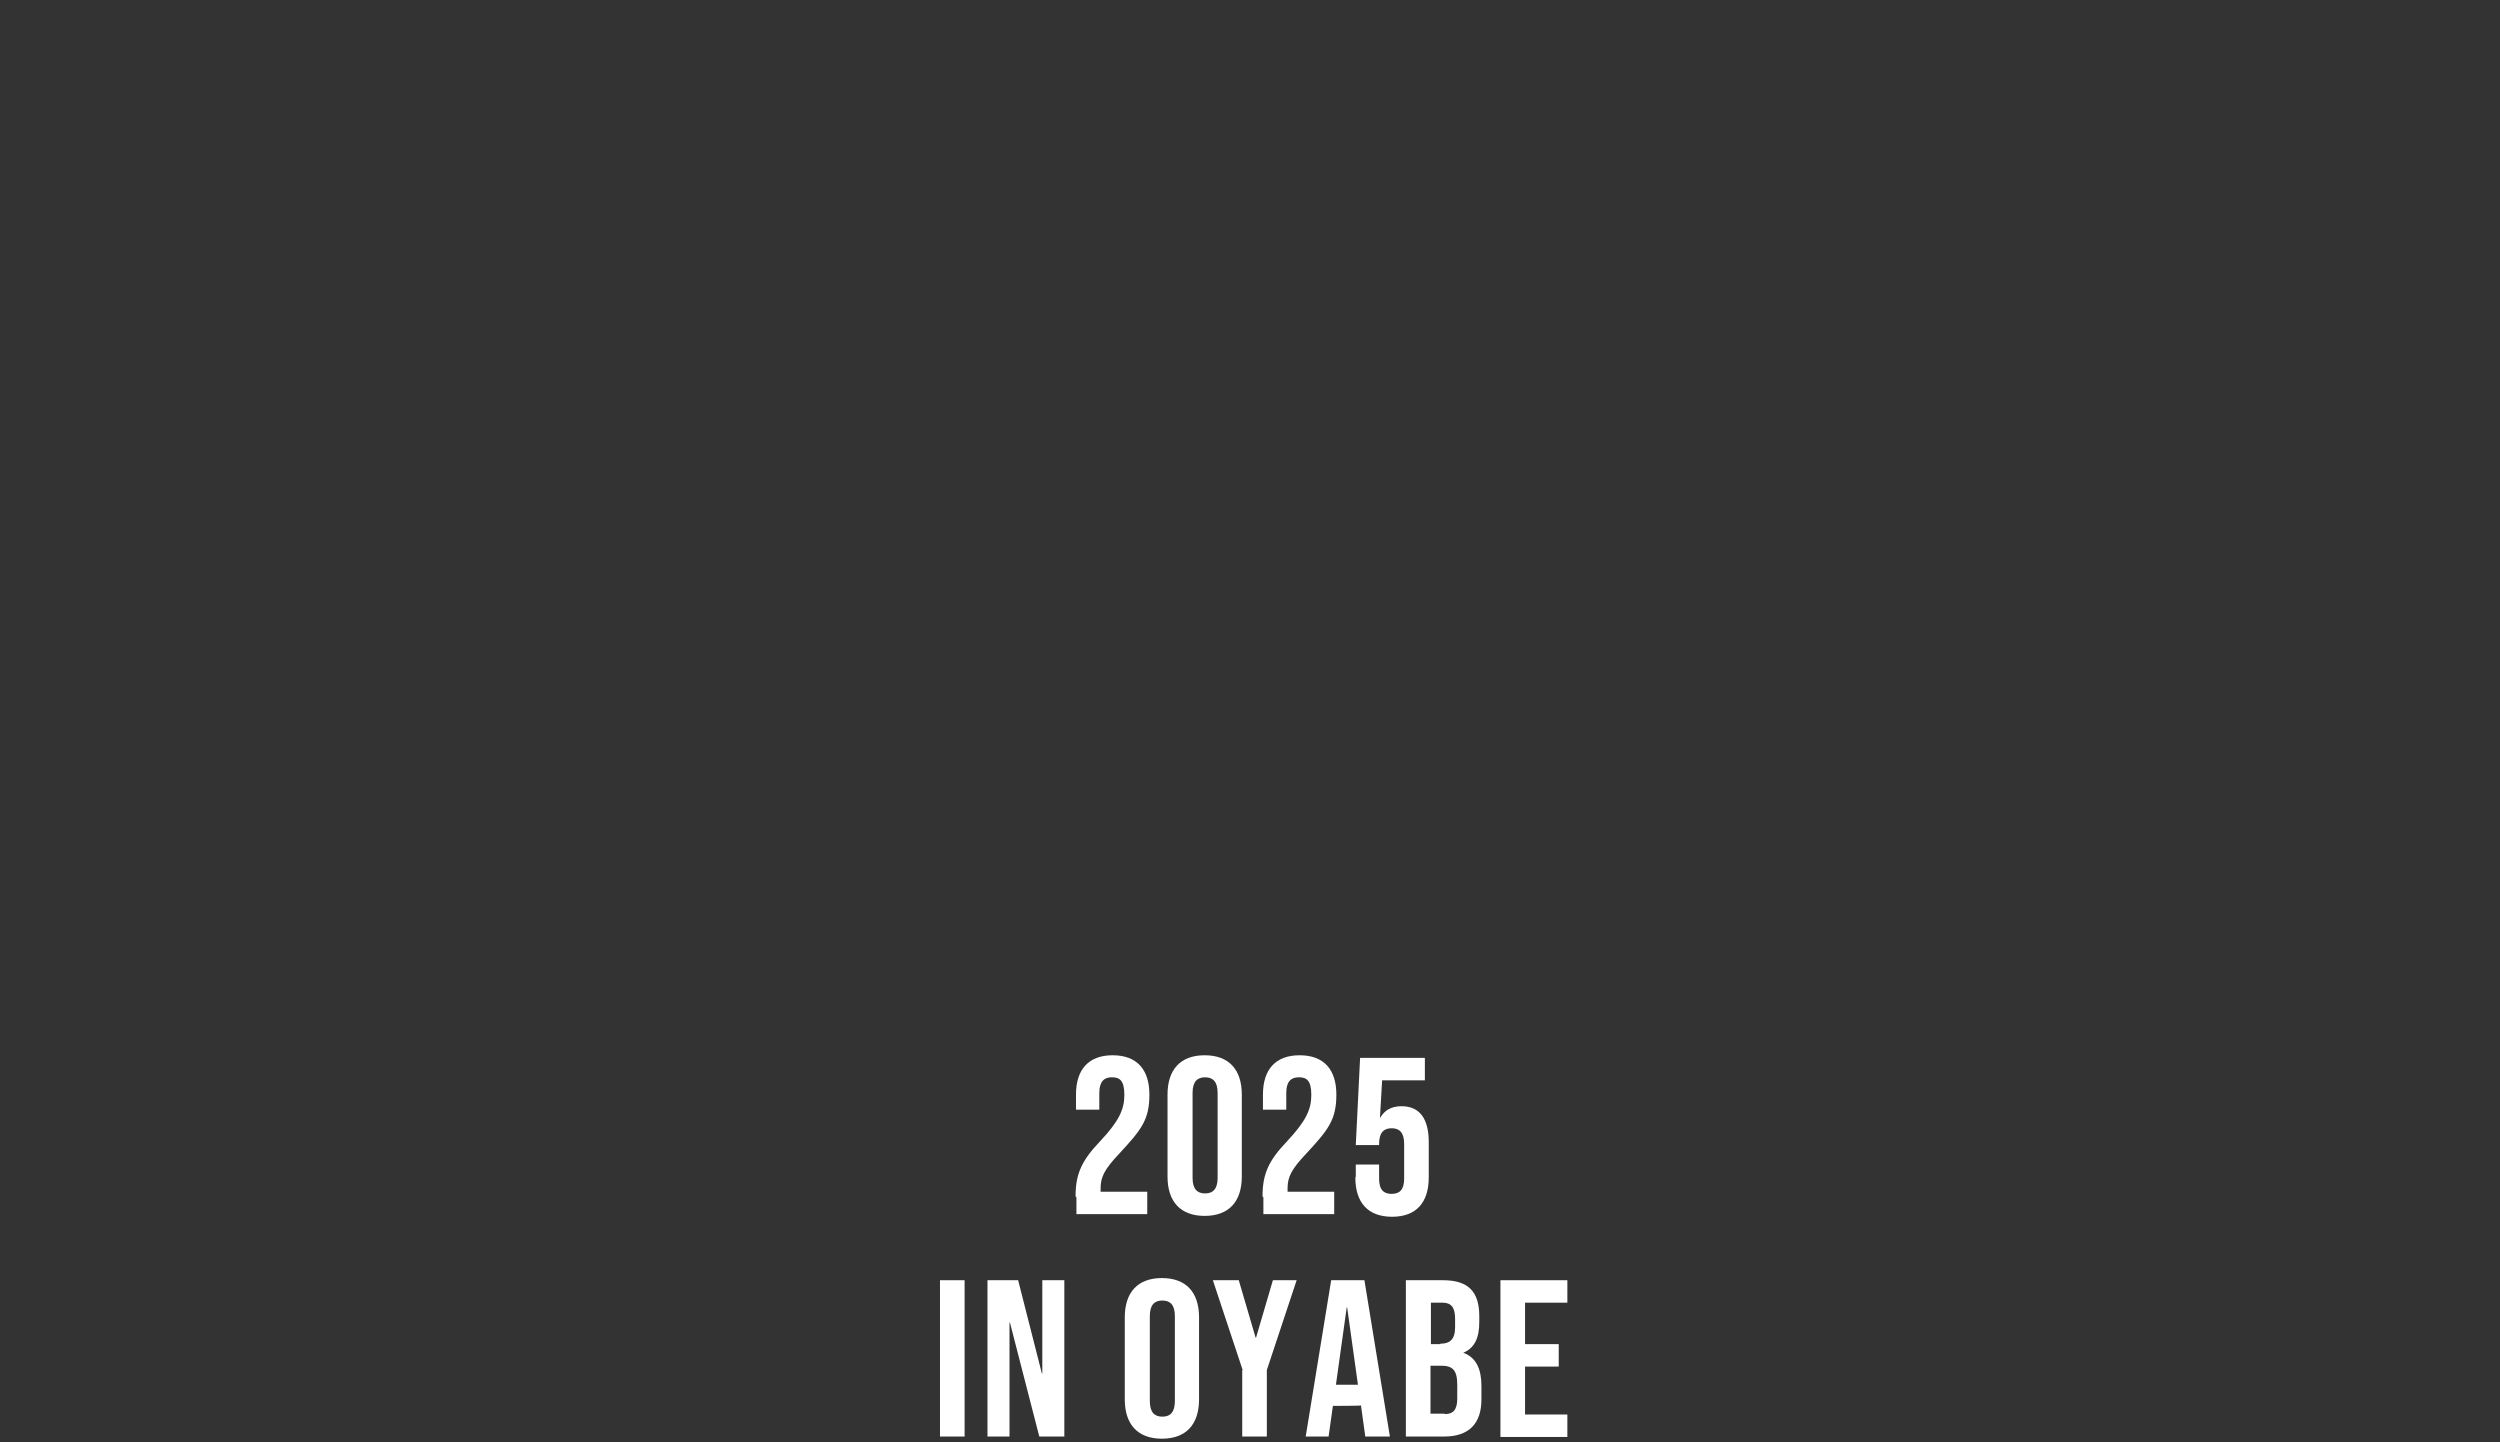 <?xml version="1.0" encoding="UTF-8"?>
<svg id="_レイヤー_1" data-name="レイヤー_1" xmlns="http://www.w3.org/2000/svg" version="1.1" viewBox="0 0 579 334">
  <rect x="0" y="0" width="579" height="334" fill="#333333" stroke="none"/>
  <!-- Generator: Adobe Illustrator 29.5.0, SVG Export Plug-In . SVG Version: 2.1.0 Build 137)  -->
  <defs>
    <style>
      .st0 {
        fill: #fff;
      }
    </style>
  </defs>
  <path class="st0" d="M217.7,296.5h5.7v36.2h-5.7v-36.2Z"/>
  <path class="st0" d="M228.7,296.5h7.1l5.5,21.6h.1v-21.6h5.1v36.2h-5.8l-6.8-26.4h-.1v26.4h-5.1v-36.2h0Z"/>
  <path class="st0" d="M260.5,324.1v-19c0-5.8,3-9.1,8.6-9.1s8.6,3.3,8.6,9.1v19c0,5.8-3,9.1-8.6,9.1s-8.6-3.3-8.6-9.1ZM272.1,324.5v-19.7c0-2.6-1.1-3.6-2.9-3.6s-2.9,1-2.9,3.6v19.7c0,2.6,1.1,3.6,2.9,3.6s2.9-1,2.9-3.6Z"/>
  <path class="st0" d="M287.8,317.3l-6.9-20.8h6l3.9,13.3h.1l3.9-13.3h5.5l-6.9,20.8v15.4h-5.7v-15.4Z"/>
  <path class="st0" d="M308.3,296.5h7.7l5.9,36.2h-5.7l-1-7.2h0c0,.1-6.5.1-6.5.1l-1,7.1h-5.3l5.9-36.2h0ZM314.5,320.7l-2.5-17.9h-.1l-2.5,17.9h5.1Z"/>
  <path class="st0" d="M325.6,296.5h8.6c5.9,0,8.4,2.7,8.4,8.3v1.4c0,3.7-1.1,6-3.7,7.1h0c3,1.1,4.2,3.8,4.2,7.7v3.1c0,5.6-2.9,8.6-8.6,8.6h-8.9v-36.2h0ZM333.6,311.2c2.1,0,3.4-.9,3.4-3.8v-2c0-2.6-.9-3.7-2.9-3.7h-2.7v9.6h2.2ZM334.6,327.5c1.9,0,2.9-.9,2.9-3.6v-3.2c0-3.4-1.1-4.4-3.7-4.4h-2.5v11.1h3.3Z"/>
  <path class="st0" d="M347.5,296.5h15.5v5.2h-9.8v9.6h7.8v5.2h-7.8v11.1h9.8v5.2h-15.5v-36.2h0Z"/>
  <path class="st0" d="M249.1,277.1c0-5.2,1.4-8.3,5.7-12.8,4.3-4.6,5.6-7.3,5.6-10.7s-1.1-4.1-2.9-4.1-2.9,1-2.9,3.6v3.9h-5.4v-3.5c0-5.8,2.9-9.1,8.5-9.1s8.5,3.3,8.5,9.1-1.8,8.1-7,13.7c-3.4,3.6-4.3,5.4-4.3,8v.8h10.8v5.2h-16.4v-3.9h0Z"/>
  <path class="st0" d="M270.4,272.5v-19c0-5.8,3-9.1,8.6-9.1s8.6,3.3,8.6,9.1v19c0,5.8-3,9.1-8.6,9.1s-8.6-3.3-8.6-9.1ZM282,272.8v-19.7c0-2.6-1.1-3.6-2.9-3.6s-2.9,1-2.9,3.6v19.7c0,2.6,1.1,3.6,2.9,3.6s2.9-1,2.9-3.6Z"/>
  <path class="st0" d="M292.4,277.1c0-5.2,1.4-8.3,5.7-12.8,4.3-4.6,5.6-7.3,5.6-10.7s-1.1-4.1-2.9-4.1-2.9,1-2.9,3.6v3.9h-5.4v-3.5c0-5.8,2.9-9.1,8.5-9.1s8.5,3.3,8.5,9.1-1.8,8.1-7,13.7c-3.4,3.6-4.3,5.4-4.3,8v.8h10.8v5.2h-16.4v-3.9h0Z"/>
  <path class="st0" d="M314,272.5v-2.8h5.4v3.3c0,2.6,1.1,3.5,2.9,3.5s2.9-.9,2.9-3.5v-8.1c0-2.6-1.1-3.6-2.9-3.6s-2.9,1-2.9,3.6v.3h-5.4l1-20.2h15v5.2h-9.9l-.5,8.6h.1c1-1.7,2.6-2.6,4.9-2.6,4.2,0,6.3,2.9,6.3,8.3v8.2c0,5.8-2.9,9.1-8.5,9.1s-8.5-3.3-8.5-9.1h0Z"/>
</svg>